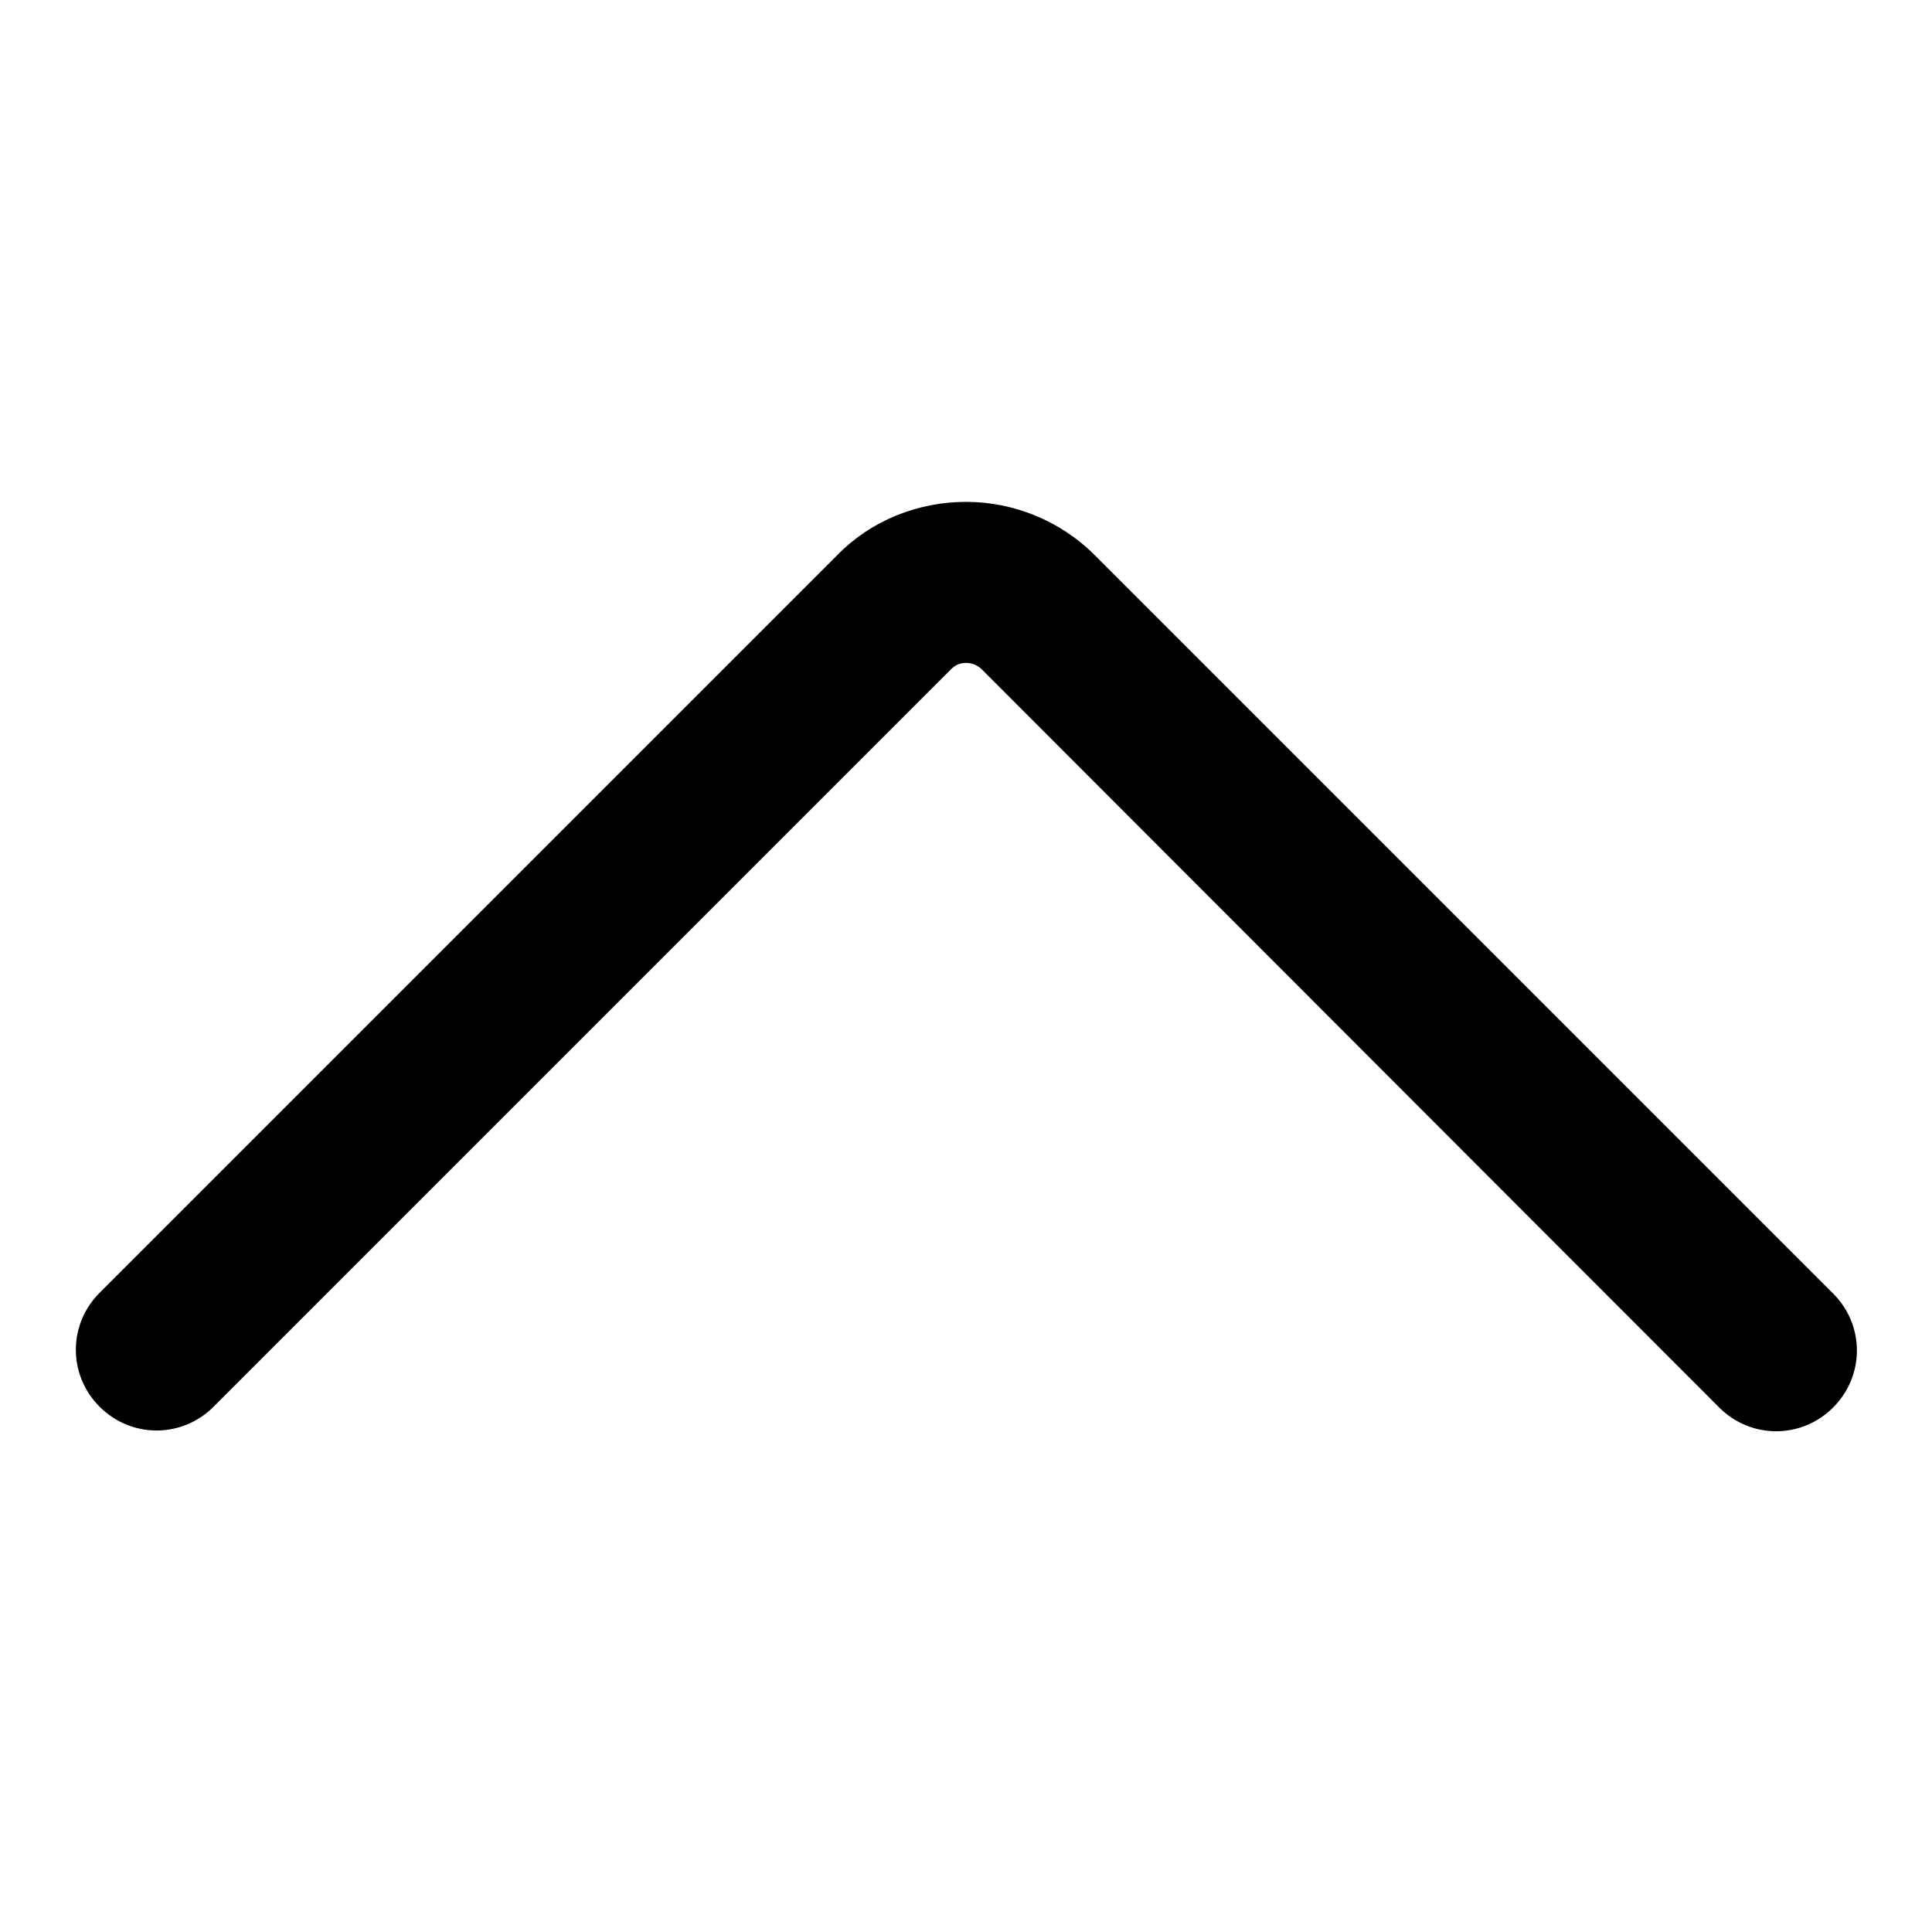 <?xml version="1.0" encoding="utf-8"?>
<!-- Svg Vector Icons : http://www.onlinewebfonts.com/icon -->
<!DOCTYPE svg PUBLIC "-//W3C//DTD SVG 1.1//EN" "http://www.w3.org/Graphics/SVG/1.1/DTD/svg11.dtd">
<svg version="1.1" xmlns="http://www.w3.org/2000/svg" xmlns:xlink="http://www.w3.org/1999/xlink" x="0px" y="0px" viewBox="0 0 256 256" enable-background="new 0 0 256 256" xml:space="preserve">
<g> <path fill="#000000" d="M128,66.5c6.2,0,12.4,2.4,17.1,7.1l97.8,97.8c4.2,4.2,4.2,10.9,0,15.1c0,0,0,0,0,0 c-4.2,4.2-10.9,4.2-15.1,0c0,0,0,0,0,0l-97.7-97.8c-1.1-1.1-3-1.2-4.1,0c0,0,0,0,0,0l-97.7,97.7c-4.2,4.2-10.9,4.2-15.1,0 c0,0,0,0,0,0c-4.2-4.2-4.2-10.9,0-15.1c0,0,0,0,0,0l97.8-97.8C115.4,69,121.6,66.5,128,66.5z"/></g>
</svg>